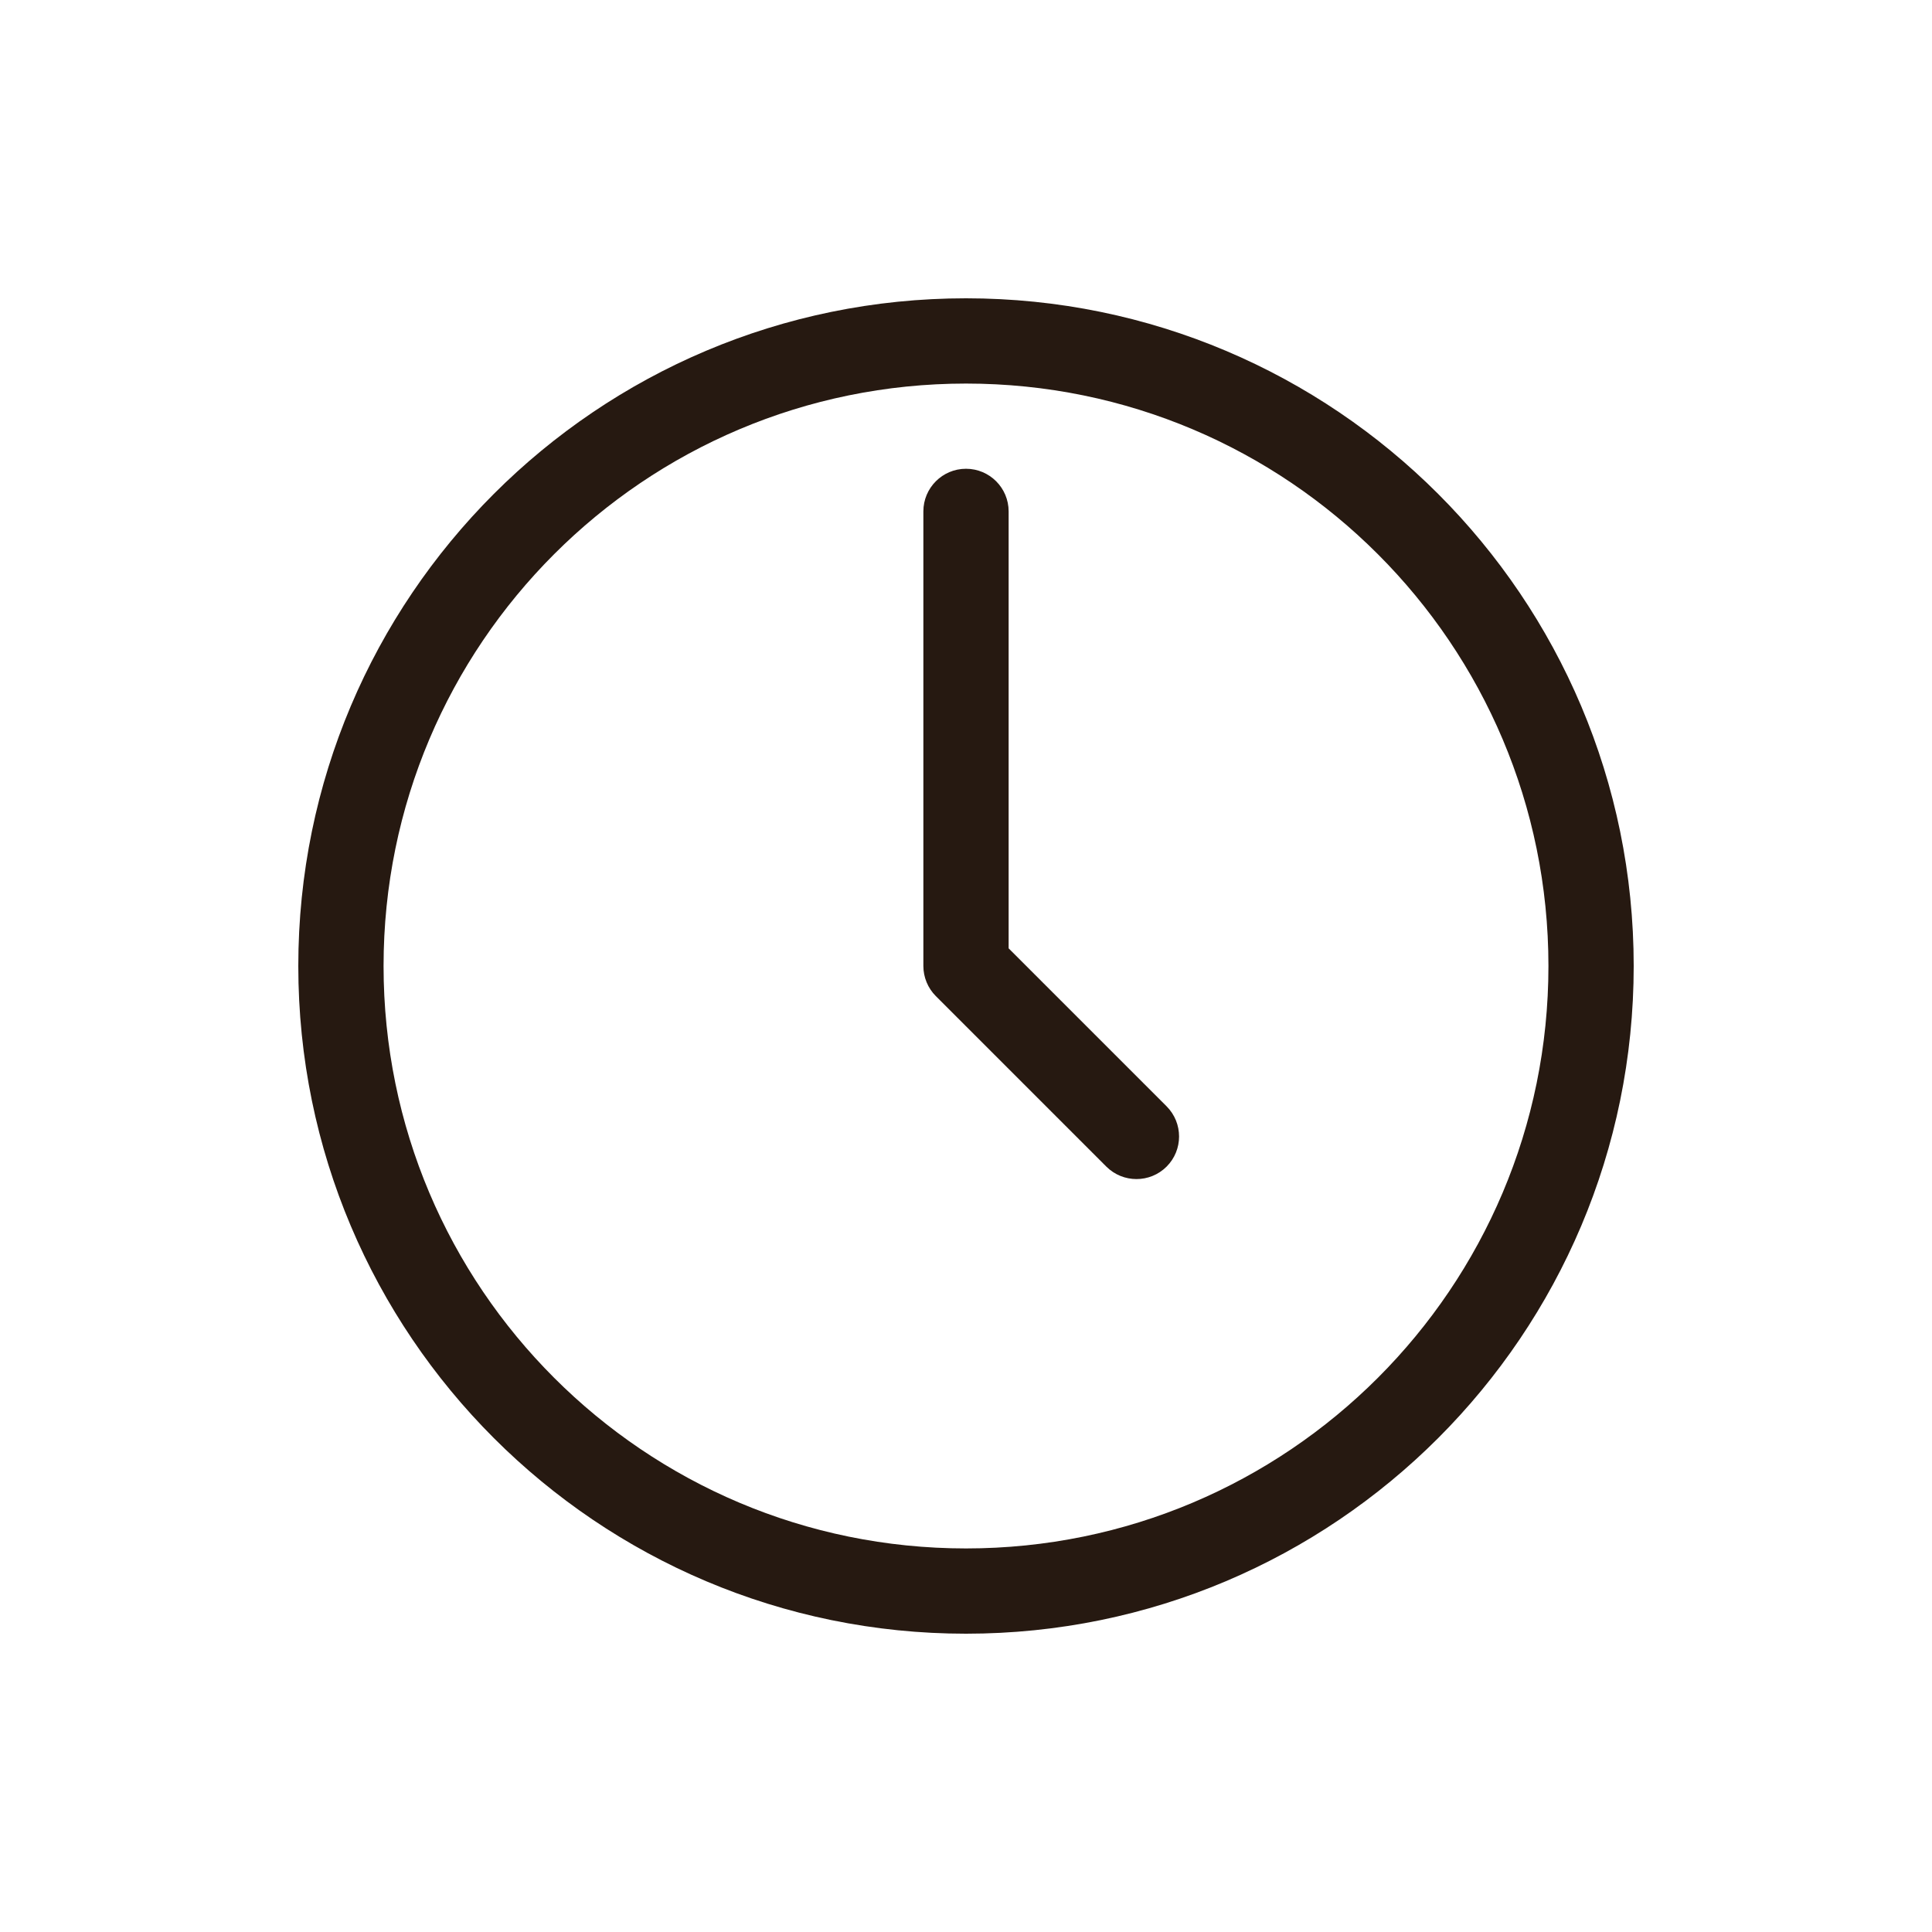<svg width="30" height="30" viewBox="0 0 30 30" fill="none" xmlns="http://www.w3.org/2000/svg">
<path fill-rule="evenodd" clip-rule="evenodd" d="M15 5.956C10.005 5.956 5.956 10.005 5.956 15C5.956 17.498 6.967 19.758 8.605 21.395C10.242 23.032 12.502 24.044 15 24.044C19.995 24.044 24.044 19.995 24.044 15C24.044 12.502 23.032 10.242 21.395 8.605C19.758 6.967 17.498 5.956 15 5.956ZM4.632 15C4.632 9.274 9.274 4.632 15 4.632C17.863 4.632 20.456 5.794 22.331 7.669C24.206 9.544 25.368 12.137 25.368 15C25.368 20.726 20.726 25.368 15 25.368C12.137 25.368 9.544 24.206 7.669 22.331C5.793 20.456 4.632 17.863 4.632 15ZM15 7.279C15.366 7.279 15.662 7.576 15.662 7.941V14.726L18.115 17.179C18.373 17.438 18.373 17.857 18.115 18.115C17.857 18.373 17.438 18.373 17.179 18.115L14.532 15.468C14.408 15.344 14.338 15.175 14.338 15V7.941C14.338 7.576 14.634 7.279 15 7.279Z" fill="#261911"/>
</svg>
